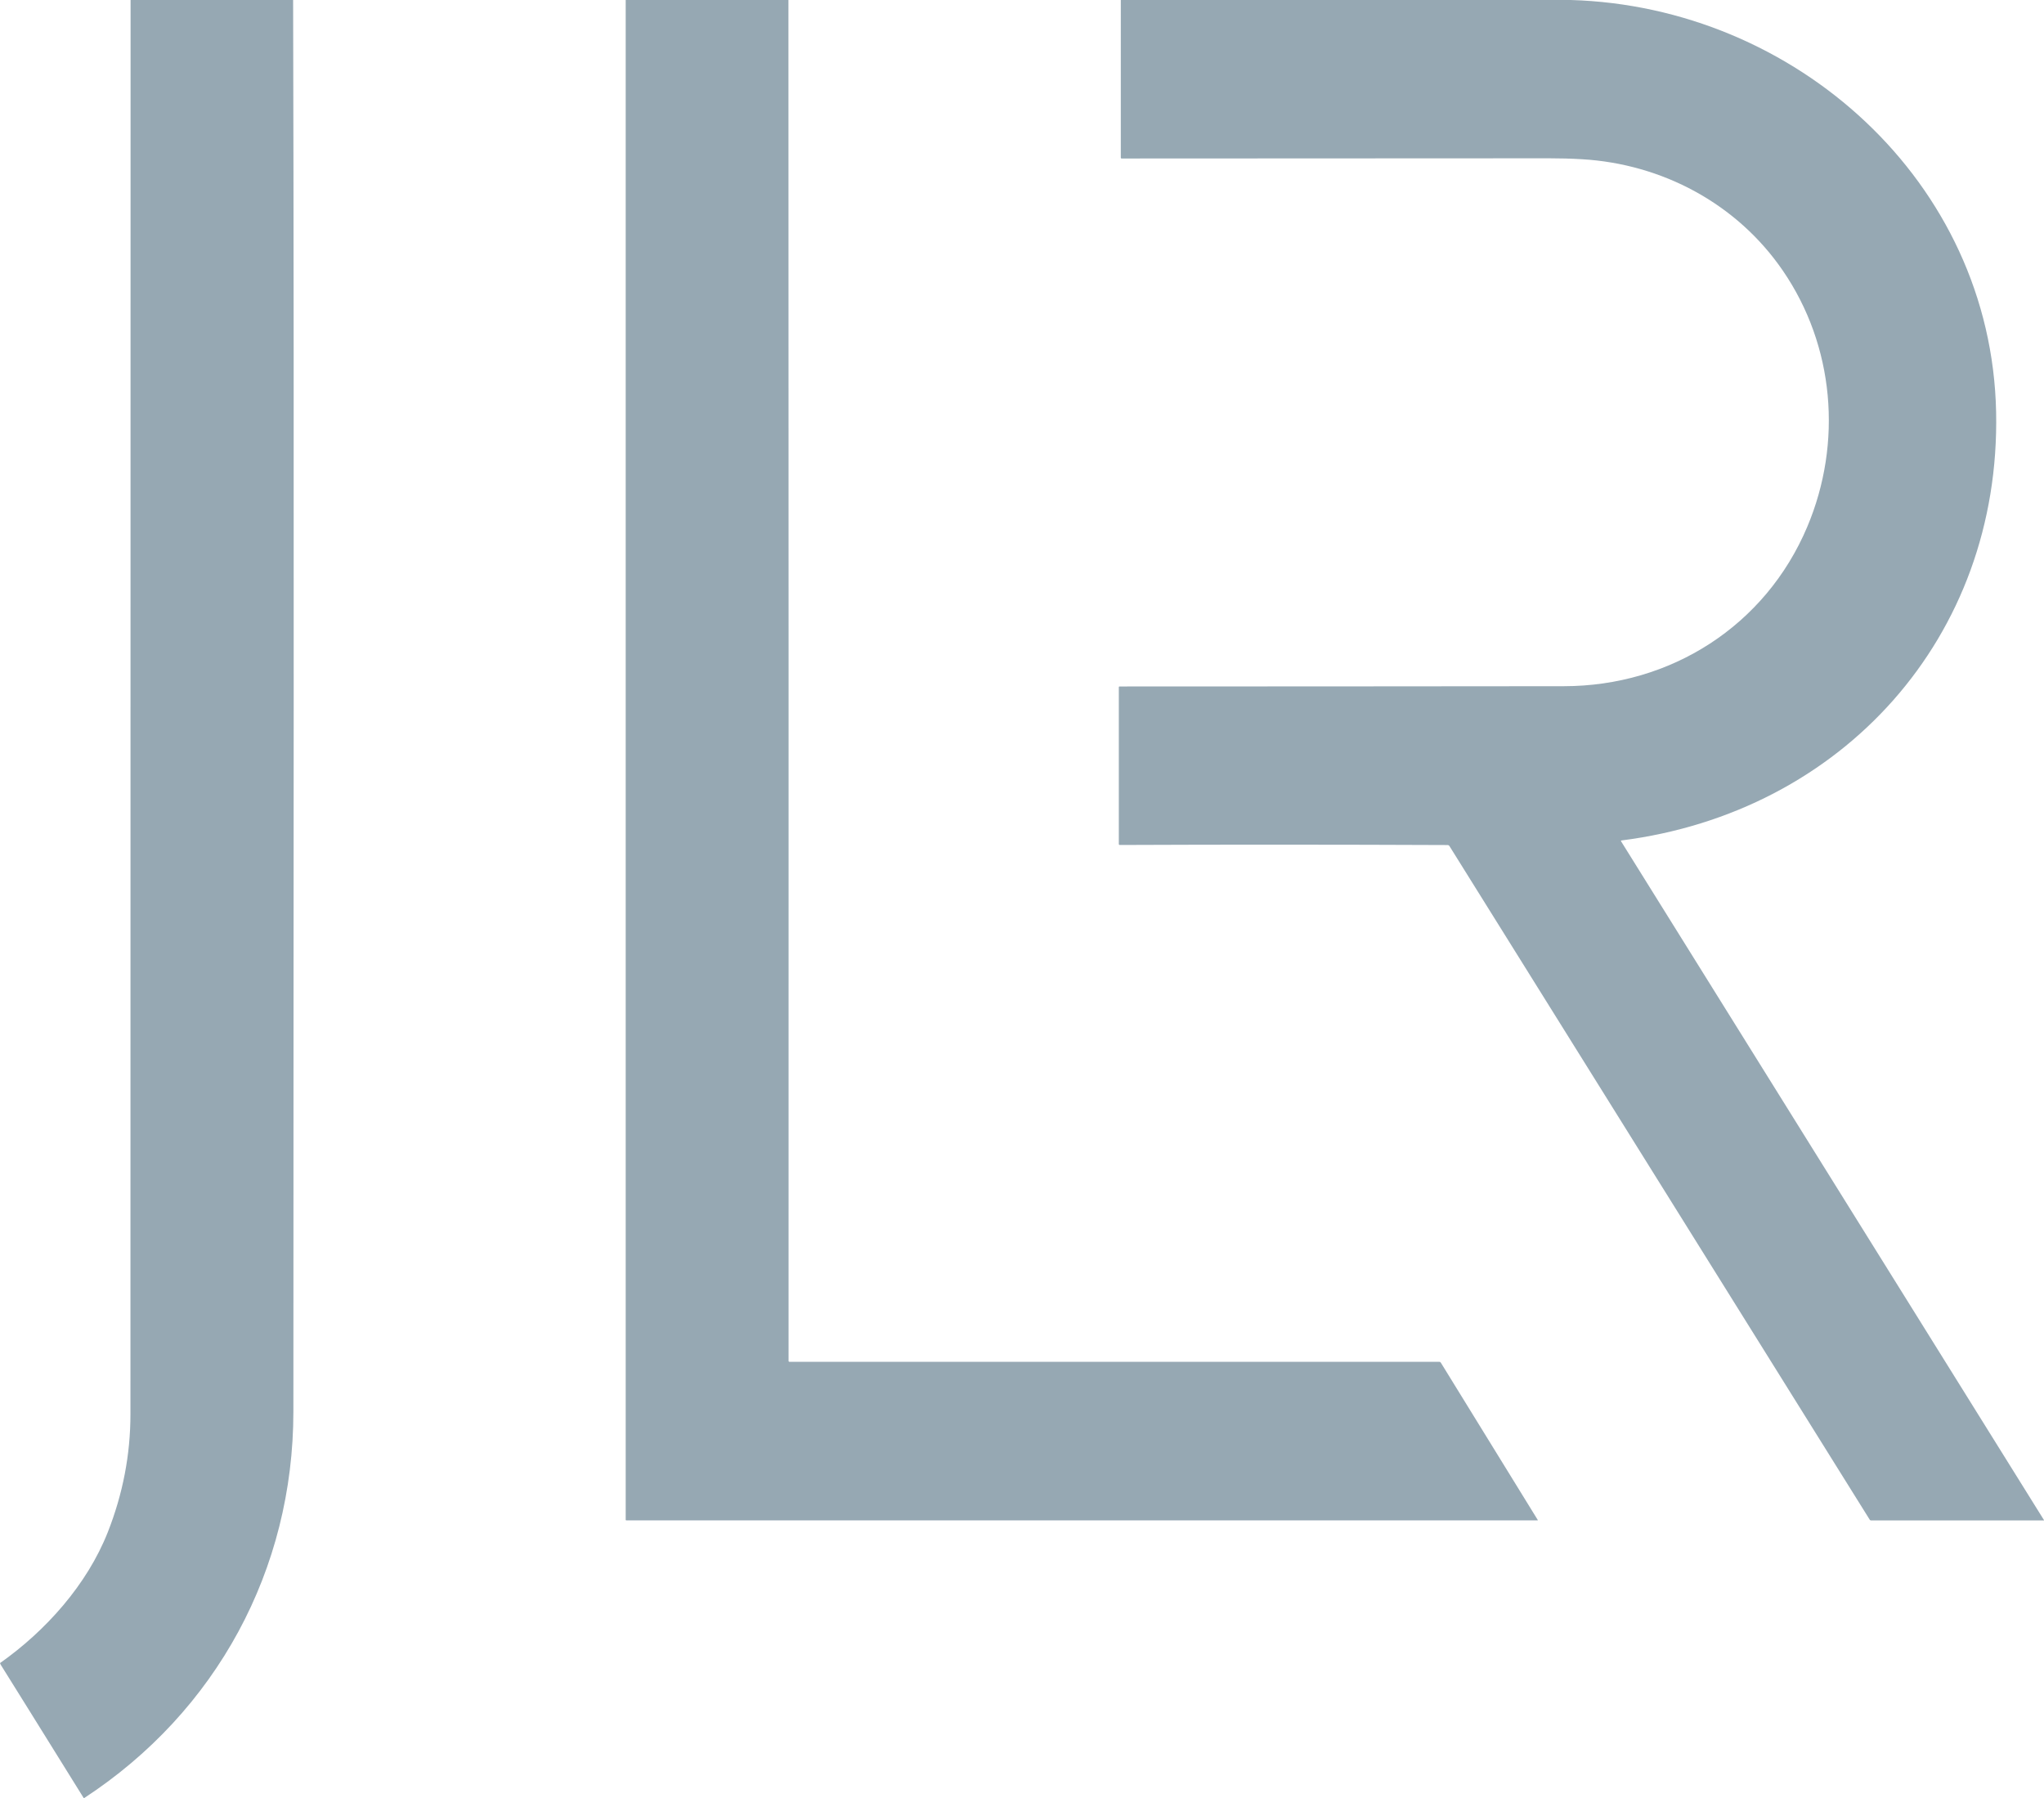 <?xml version="1.0" encoding="UTF-8"?><svg id="Livello_2" xmlns="http://www.w3.org/2000/svg" viewBox="0 0 308.22 271.13"><defs><style>.cls-1{fill:#96a8b3;}</style></defs><g id="Livello_1-2"><path class="cls-1" d="m19.69,0h24.51c.18,70.94.04,141.89.04,212.83,0,23.85-11.6,45.25-31.56,58.3h-.05c-6.92-11.14-11.09-17.83-12.5-20.08-.08-.13-.12-.22-.12-.29,6.87-4.84,13.11-11.8,16.24-19.72,2.28-5.78,3.42-11.72,3.42-17.82,0-71.07.02-142.15.02-213.22"/><path class="cls-1" d="m94.36,0h24.53c.04,68.4.02,136.79.02,205.21,0,.07.06.13.13.13h98.01c.08,0,.16.04.21.12l14.63,23.74s.01.05-.03.05H94.42s-.07-.03-.07-.07V0Z"/><path class="cls-1" d="m169.03,0h67.83c33.82.98,63.43,27.37,64.14,62.14.69,33.96-23.22,60.36-56.51,64.59-.04,0-.06.04-.06.07,0,0,0,.02,0,.03l63.79,102.38v.05h-26.11c-.06-.01-.12-.05-.16-.1l-63.38-101.58c-.06-.1-.17-.16-.28-.16-16.6-.07-33.08-.08-49.44-.01-.08,0-.14-.06-.14-.14v-23.66c0-.06.04-.1.1-.1,22.33,0,44.66-.02,66.99-.04,16.14-.01,30.42-9.11,36.72-24.03,5.35-12.68,4.1-27.3-3.7-38.66-6.92-10.08-18.19-16.07-30.28-16.77-1.65-.1-3.29-.14-4.94-.14-21.45.02-42.94.03-64.48.03-.06,0-.11-.05-.11-.11V0Z"/></g></svg>